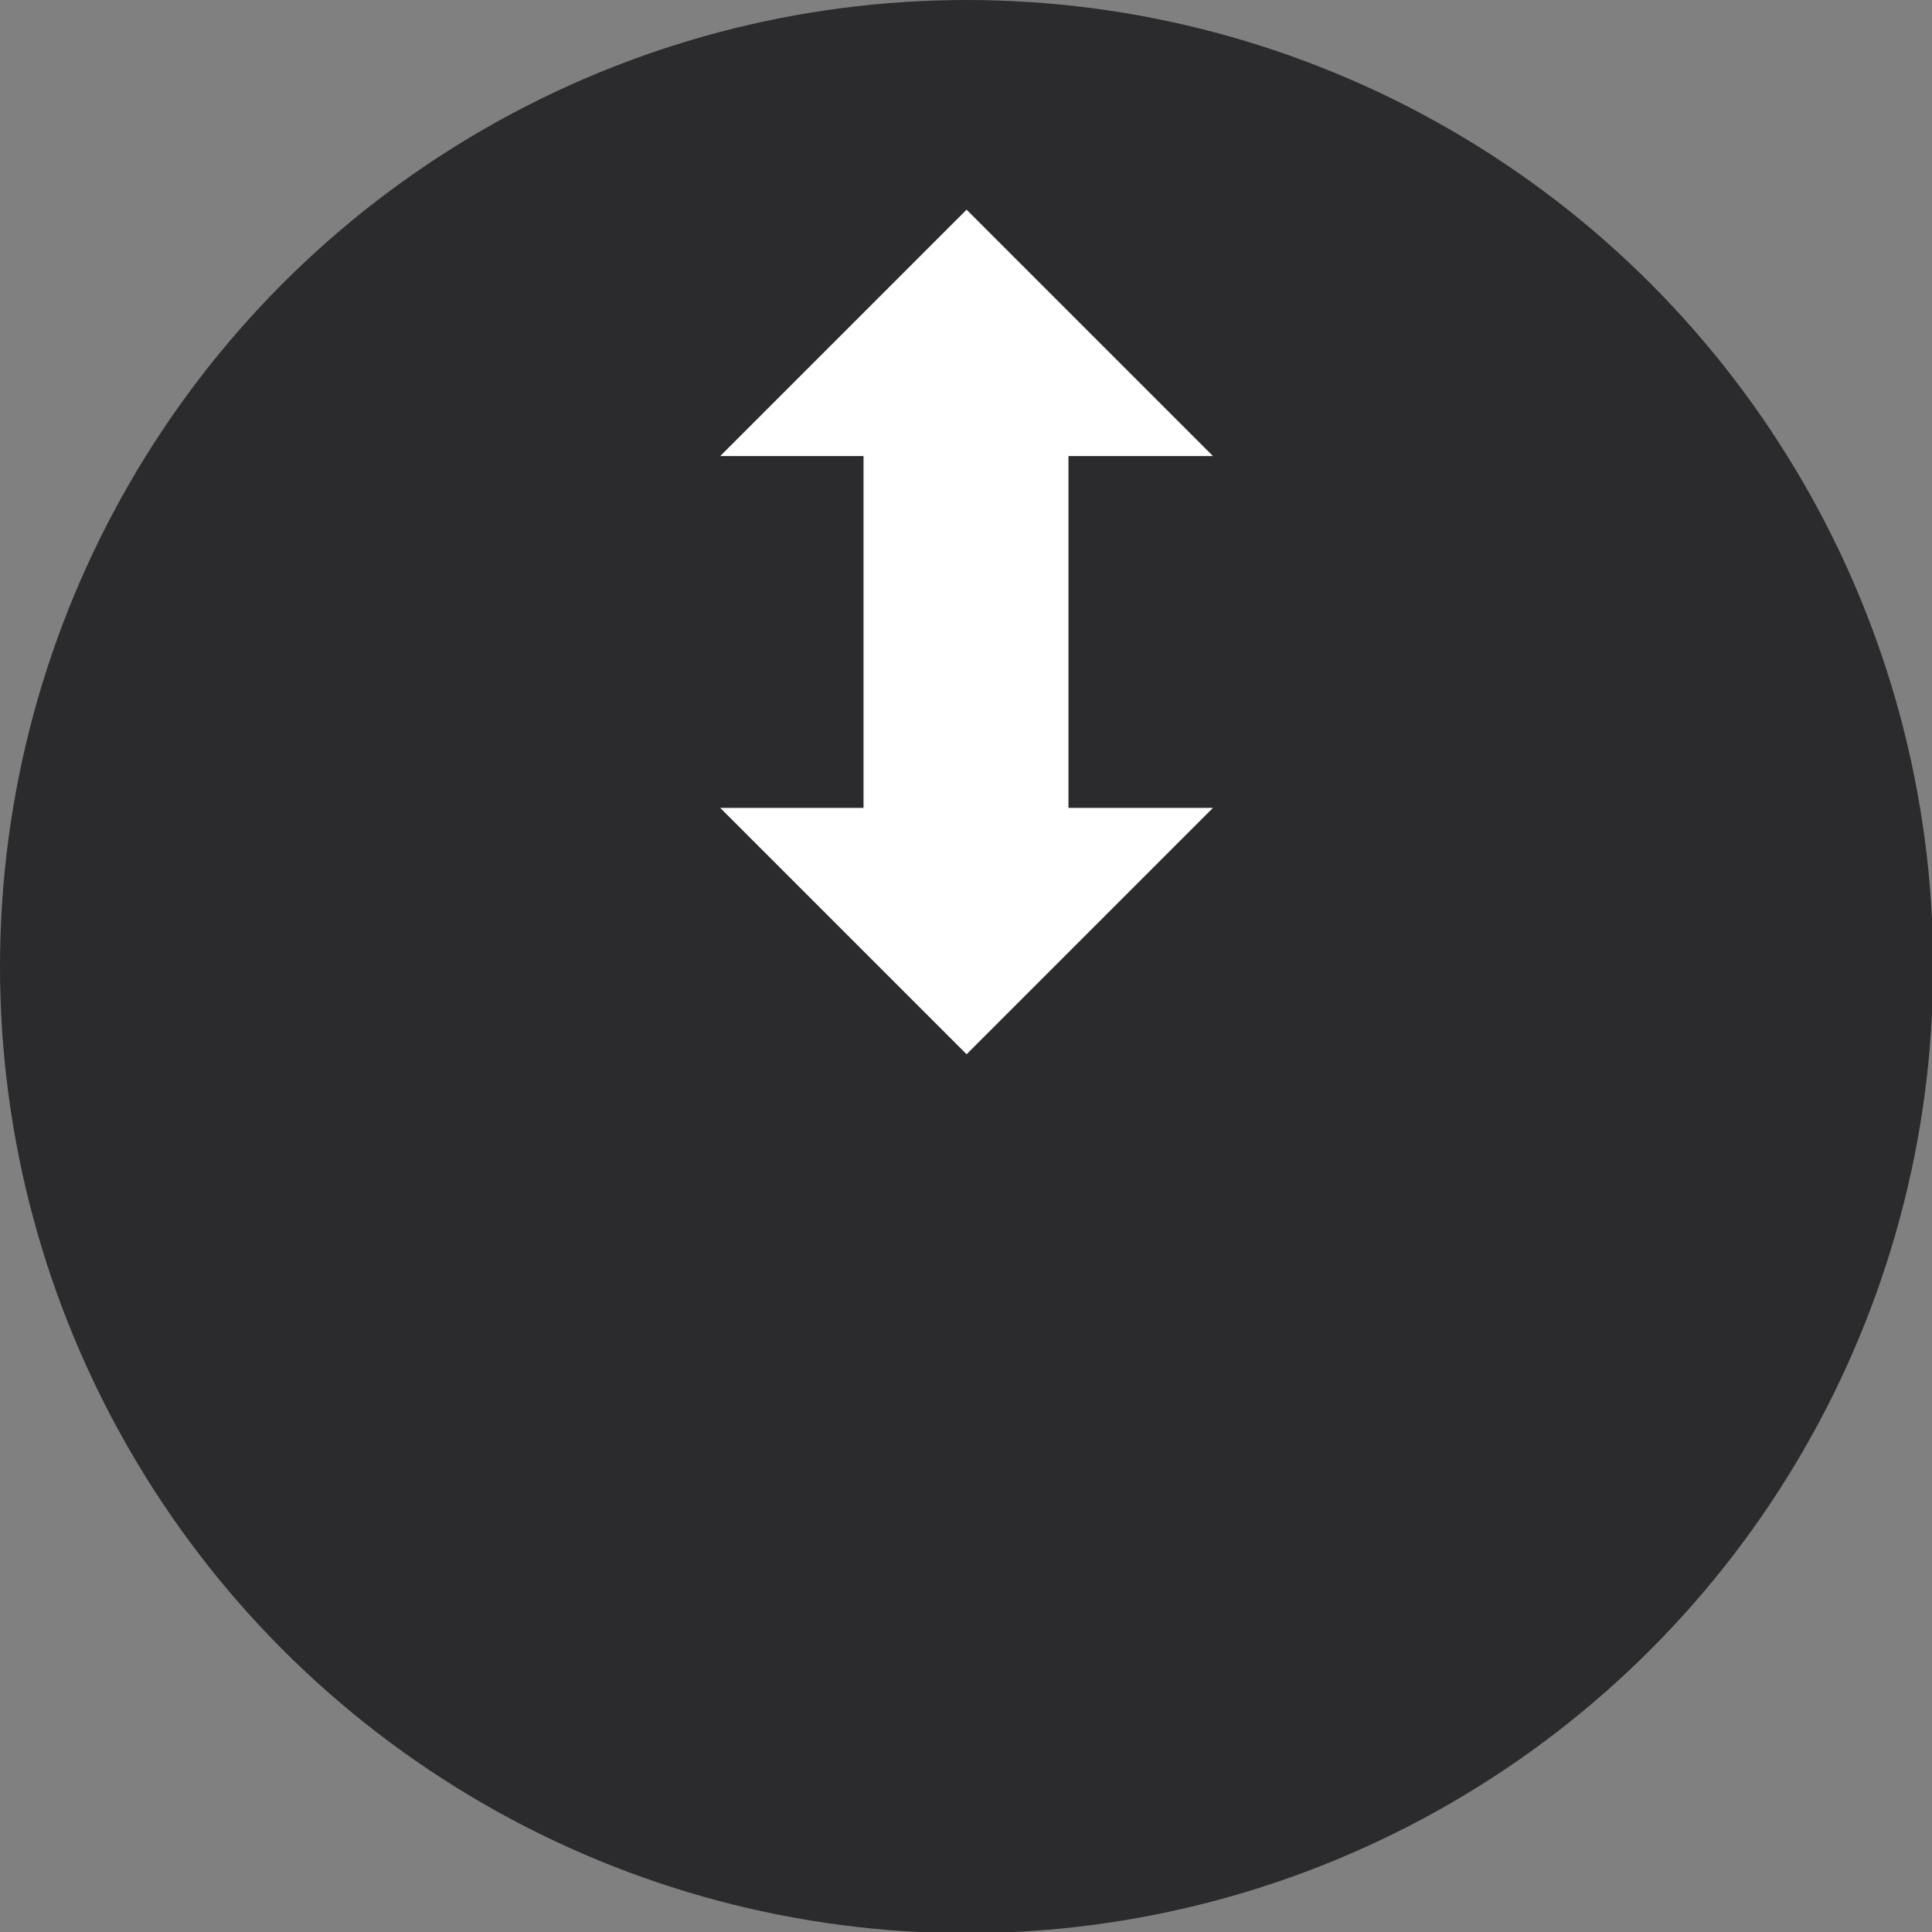 <?xml version="1.0" encoding="UTF-8"?>
<!DOCTYPE svg PUBLIC "-//W3C//DTD SVG 1.1//EN" "http://www.w3.org/Graphics/SVG/1.1/DTD/svg11.dtd">
<!-- Creator: CorelDRAW X7 -->
<svg xmlns="http://www.w3.org/2000/svg" xml:space="preserve" width="34.262mm" height="34.262mm" version="1.1" style="shape-rendering:geometricPrecision; text-rendering:geometricPrecision; image-rendering:optimizeQuality; fill-rule:evenodd; clip-rule:evenodd"
viewBox="0 0 1631 1631"
 xmlns:xlink="http://www.w3.org/1999/xlink">
 <rect x="0" y="0" width="1631" height="1631" fill="#808080" stroke="none"/>
 <defs>
  <style type="text/css">
   <![CDATA[
    .fil0 {fill:#2B2B2D}
    .fil1 {fill:white}
   ]]>
  </style>
 </defs>
 <g id="Warstwa_x0020_1">
  <g id="_1794838188640">
   <circle class="fil0" cx="816" cy="816" r="816"/>
   <polygon class="fil1" points="902,385 1024,385 816,177 608,385 729,385 729,682 608,682 816,890 1024,682 902,682 "/>
  </g>
 </g>
</svg>
